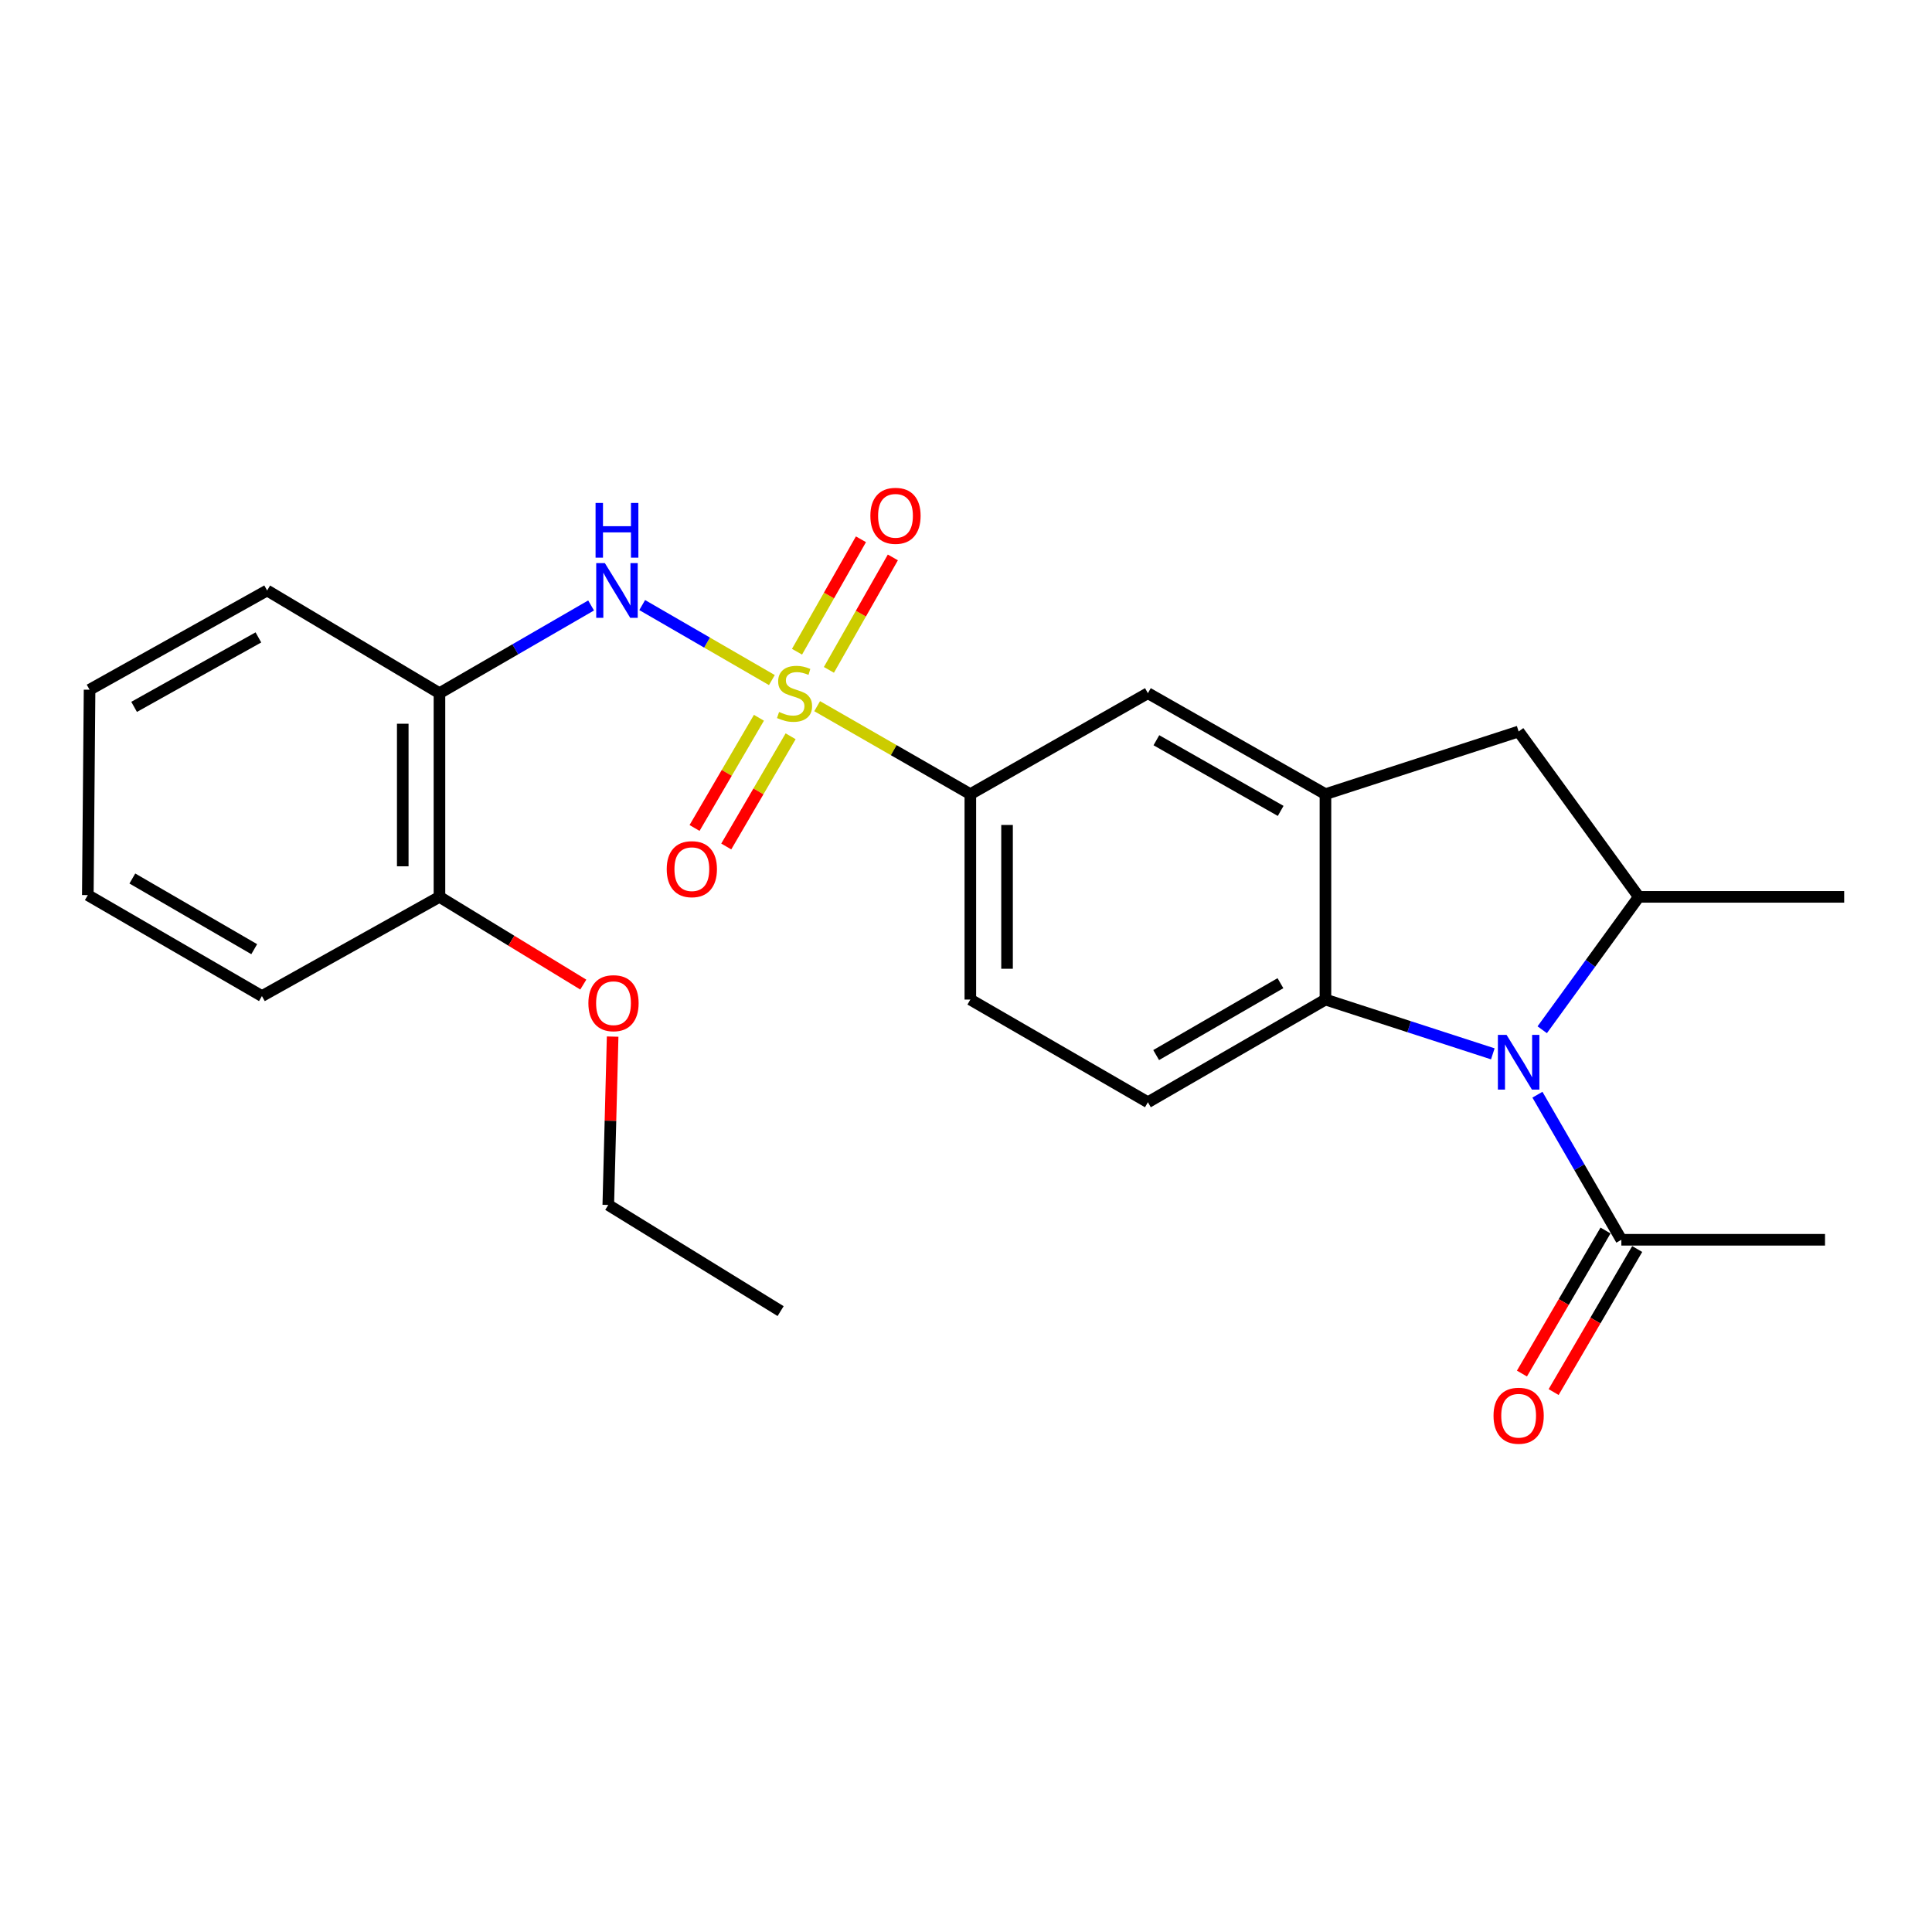 <?xml version='1.0' encoding='iso-8859-1'?>
<svg version='1.1' baseProfile='full'
              xmlns='http://www.w3.org/2000/svg'
                      xmlns:rdkit='http://www.rdkit.org/xml'
                      xmlns:xlink='http://www.w3.org/1999/xlink'
                  xml:space='preserve'
width='1000px' height='1000px' viewBox='0 0 1000 1000'>
<!-- END OF HEADER -->
<rect style='opacity:1.0;fill:#FFFFFF;stroke:none' width='1000' height='1000' x='0' y='0'> </rect>
<path class='bond-2' d='M 399.52,352.006 L 365.959,332.595' style='fill:none;fill-rule:evenodd;stroke:#CCCC00;stroke-width:6px;stroke-linecap:butt;stroke-linejoin:miter;stroke-opacity:1' />
<path class='bond-2' d='M 365.959,332.595 L 332.398,313.185' style='fill:none;fill-rule:evenodd;stroke:#0000FF;stroke-width:6px;stroke-linecap:butt;stroke-linejoin:miter;stroke-opacity:1' />
<path class='bond-5' d='M 422.958,365.515 L 462.603,388.284' style='fill:none;fill-rule:evenodd;stroke:#CCCC00;stroke-width:6px;stroke-linecap:butt;stroke-linejoin:miter;stroke-opacity:1' />
<path class='bond-5' d='M 462.603,388.284 L 502.248,411.054' style='fill:none;fill-rule:evenodd;stroke:#000000;stroke-width:6px;stroke-linecap:butt;stroke-linejoin:miter;stroke-opacity:1' />
<path class='bond-10' d='M 392.822,371.517 L 376.162,400.038' style='fill:none;fill-rule:evenodd;stroke:#CCCC00;stroke-width:6px;stroke-linecap:butt;stroke-linejoin:miter;stroke-opacity:1' />
<path class='bond-10' d='M 376.162,400.038 L 359.502,428.558' style='fill:none;fill-rule:evenodd;stroke:#FF0000;stroke-width:6px;stroke-linecap:butt;stroke-linejoin:miter;stroke-opacity:1' />
<path class='bond-10' d='M 409.225,381.098 L 392.565,409.619' style='fill:none;fill-rule:evenodd;stroke:#CCCC00;stroke-width:6px;stroke-linecap:butt;stroke-linejoin:miter;stroke-opacity:1' />
<path class='bond-10' d='M 392.565,409.619 L 375.905,438.14' style='fill:none;fill-rule:evenodd;stroke:#FF0000;stroke-width:6px;stroke-linecap:butt;stroke-linejoin:miter;stroke-opacity:1' />
<path class='bond-11' d='M 429.043,346.725 L 445.592,317.621' style='fill:none;fill-rule:evenodd;stroke:#CCCC00;stroke-width:6px;stroke-linecap:butt;stroke-linejoin:miter;stroke-opacity:1' />
<path class='bond-11' d='M 445.592,317.621 L 462.141,288.518' style='fill:none;fill-rule:evenodd;stroke:#FF0000;stroke-width:6px;stroke-linecap:butt;stroke-linejoin:miter;stroke-opacity:1' />
<path class='bond-11' d='M 412.529,337.335 L 429.078,308.231' style='fill:none;fill-rule:evenodd;stroke:#CCCC00;stroke-width:6px;stroke-linecap:butt;stroke-linejoin:miter;stroke-opacity:1' />
<path class='bond-11' d='M 429.078,308.231 L 445.627,279.128' style='fill:none;fill-rule:evenodd;stroke:#FF0000;stroke-width:6px;stroke-linecap:butt;stroke-linejoin:miter;stroke-opacity:1' />
<path class='bond-0' d='M 772.678,545.468 L 729.364,531.42' style='fill:none;fill-rule:evenodd;stroke:#0000FF;stroke-width:6px;stroke-linecap:butt;stroke-linejoin:miter;stroke-opacity:1' />
<path class='bond-0' d='M 729.364,531.42 L 686.05,517.372' style='fill:none;fill-rule:evenodd;stroke:#000000;stroke-width:6px;stroke-linecap:butt;stroke-linejoin:miter;stroke-opacity:1' />
<path class='bond-6' d='M 795.774,566.618 L 817.495,604.161' style='fill:none;fill-rule:evenodd;stroke:#0000FF;stroke-width:6px;stroke-linecap:butt;stroke-linejoin:miter;stroke-opacity:1' />
<path class='bond-6' d='M 817.495,604.161 L 839.215,641.704' style='fill:none;fill-rule:evenodd;stroke:#000000;stroke-width:6px;stroke-linecap:butt;stroke-linejoin:miter;stroke-opacity:1' />
<path class='bond-26' d='M 798.255,532.998 L 823.241,498.606' style='fill:none;fill-rule:evenodd;stroke:#0000FF;stroke-width:6px;stroke-linecap:butt;stroke-linejoin:miter;stroke-opacity:1' />
<path class='bond-26' d='M 823.241,498.606 L 848.228,464.213' style='fill:none;fill-rule:evenodd;stroke:#000000;stroke-width:6px;stroke-linecap:butt;stroke-linejoin:miter;stroke-opacity:1' />
<path class='bond-1' d='M 686.05,517.372 L 594.149,570.52' style='fill:none;fill-rule:evenodd;stroke:#000000;stroke-width:6px;stroke-linecap:butt;stroke-linejoin:miter;stroke-opacity:1' />
<path class='bond-1' d='M 662.755,508.899 L 598.424,546.103' style='fill:none;fill-rule:evenodd;stroke:#000000;stroke-width:6px;stroke-linecap:butt;stroke-linejoin:miter;stroke-opacity:1' />
<path class='bond-25' d='M 686.05,517.372 L 686.05,411.054' style='fill:none;fill-rule:evenodd;stroke:#000000;stroke-width:6px;stroke-linecap:butt;stroke-linejoin:miter;stroke-opacity:1' />
<path class='bond-7' d='M 305.949,313.383 L 266.706,336.088' style='fill:none;fill-rule:evenodd;stroke:#0000FF;stroke-width:6px;stroke-linecap:butt;stroke-linejoin:miter;stroke-opacity:1' />
<path class='bond-7' d='M 266.706,336.088 L 227.463,358.793' style='fill:none;fill-rule:evenodd;stroke:#000000;stroke-width:6px;stroke-linecap:butt;stroke-linejoin:miter;stroke-opacity:1' />
<path class='bond-3' d='M 686.05,411.054 L 594.149,358.793' style='fill:none;fill-rule:evenodd;stroke:#000000;stroke-width:6px;stroke-linecap:butt;stroke-linejoin:miter;stroke-opacity:1' />
<path class='bond-3' d='M 662.874,419.728 L 598.544,383.145' style='fill:none;fill-rule:evenodd;stroke:#000000;stroke-width:6px;stroke-linecap:butt;stroke-linejoin:miter;stroke-opacity:1' />
<path class='bond-8' d='M 686.05,411.054 L 786.046,378.623' style='fill:none;fill-rule:evenodd;stroke:#000000;stroke-width:6px;stroke-linecap:butt;stroke-linejoin:miter;stroke-opacity:1' />
<path class='bond-4' d='M 848.228,464.213 L 786.046,378.623' style='fill:none;fill-rule:evenodd;stroke:#000000;stroke-width:6px;stroke-linecap:butt;stroke-linejoin:miter;stroke-opacity:1' />
<path class='bond-17' d='M 848.228,464.213 L 954.545,464.213' style='fill:none;fill-rule:evenodd;stroke:#000000;stroke-width:6px;stroke-linecap:butt;stroke-linejoin:miter;stroke-opacity:1' />
<path class='bond-9' d='M 502.248,411.054 L 594.149,358.793' style='fill:none;fill-rule:evenodd;stroke:#000000;stroke-width:6px;stroke-linecap:butt;stroke-linejoin:miter;stroke-opacity:1' />
<path class='bond-13' d='M 502.248,411.054 L 502.248,517.372' style='fill:none;fill-rule:evenodd;stroke:#000000;stroke-width:6px;stroke-linecap:butt;stroke-linejoin:miter;stroke-opacity:1' />
<path class='bond-13' d='M 521.244,427.002 L 521.244,501.424' style='fill:none;fill-rule:evenodd;stroke:#000000;stroke-width:6px;stroke-linecap:butt;stroke-linejoin:miter;stroke-opacity:1' />
<path class='bond-15' d='M 831.014,636.912 L 809.383,673.932' style='fill:none;fill-rule:evenodd;stroke:#000000;stroke-width:6px;stroke-linecap:butt;stroke-linejoin:miter;stroke-opacity:1' />
<path class='bond-15' d='M 809.383,673.932 L 787.752,710.951' style='fill:none;fill-rule:evenodd;stroke:#FF0000;stroke-width:6px;stroke-linecap:butt;stroke-linejoin:miter;stroke-opacity:1' />
<path class='bond-15' d='M 847.416,646.496 L 825.785,683.516' style='fill:none;fill-rule:evenodd;stroke:#000000;stroke-width:6px;stroke-linecap:butt;stroke-linejoin:miter;stroke-opacity:1' />
<path class='bond-15' d='M 825.785,683.516 L 804.154,720.535' style='fill:none;fill-rule:evenodd;stroke:#FF0000;stroke-width:6px;stroke-linecap:butt;stroke-linejoin:miter;stroke-opacity:1' />
<path class='bond-18' d='M 839.215,641.704 L 944.625,641.704' style='fill:none;fill-rule:evenodd;stroke:#000000;stroke-width:6px;stroke-linecap:butt;stroke-linejoin:miter;stroke-opacity:1' />
<path class='bond-14' d='M 227.463,358.793 L 227.463,464.213' style='fill:none;fill-rule:evenodd;stroke:#000000;stroke-width:6px;stroke-linecap:butt;stroke-linejoin:miter;stroke-opacity:1' />
<path class='bond-14' d='M 208.466,374.606 L 208.466,448.4' style='fill:none;fill-rule:evenodd;stroke:#000000;stroke-width:6px;stroke-linecap:butt;stroke-linejoin:miter;stroke-opacity:1' />
<path class='bond-19' d='M 227.463,358.793 L 138.263,305.634' style='fill:none;fill-rule:evenodd;stroke:#000000;stroke-width:6px;stroke-linecap:butt;stroke-linejoin:miter;stroke-opacity:1' />
<path class='bond-12' d='M 594.149,570.52 L 502.248,517.372' style='fill:none;fill-rule:evenodd;stroke:#000000;stroke-width:6px;stroke-linecap:butt;stroke-linejoin:miter;stroke-opacity:1' />
<path class='bond-16' d='M 227.463,464.213 L 264.687,486.92' style='fill:none;fill-rule:evenodd;stroke:#000000;stroke-width:6px;stroke-linecap:butt;stroke-linejoin:miter;stroke-opacity:1' />
<path class='bond-16' d='M 264.687,486.92 L 301.911,509.627' style='fill:none;fill-rule:evenodd;stroke:#FF0000;stroke-width:6px;stroke-linecap:butt;stroke-linejoin:miter;stroke-opacity:1' />
<path class='bond-20' d='M 227.463,464.213 L 135.572,515.567' style='fill:none;fill-rule:evenodd;stroke:#000000;stroke-width:6px;stroke-linecap:butt;stroke-linejoin:miter;stroke-opacity:1' />
<path class='bond-21' d='M 317.099,536.54 L 315.973,580.109' style='fill:none;fill-rule:evenodd;stroke:#FF0000;stroke-width:6px;stroke-linecap:butt;stroke-linejoin:miter;stroke-opacity:1' />
<path class='bond-21' d='M 315.973,580.109 L 314.847,623.679' style='fill:none;fill-rule:evenodd;stroke:#000000;stroke-width:6px;stroke-linecap:butt;stroke-linejoin:miter;stroke-opacity:1' />
<path class='bond-22' d='M 138.263,305.634 L 46.362,356.999' style='fill:none;fill-rule:evenodd;stroke:#000000;stroke-width:6px;stroke-linecap:butt;stroke-linejoin:miter;stroke-opacity:1' />
<path class='bond-22' d='M 133.746,329.921 L 69.415,365.876' style='fill:none;fill-rule:evenodd;stroke:#000000;stroke-width:6px;stroke-linecap:butt;stroke-linejoin:miter;stroke-opacity:1' />
<path class='bond-27' d='M 135.572,515.567 L 45.455,463.305' style='fill:none;fill-rule:evenodd;stroke:#000000;stroke-width:6px;stroke-linecap:butt;stroke-linejoin:miter;stroke-opacity:1' />
<path class='bond-27' d='M 131.585,491.295 L 68.502,454.712' style='fill:none;fill-rule:evenodd;stroke:#000000;stroke-width:6px;stroke-linecap:butt;stroke-linejoin:miter;stroke-opacity:1' />
<path class='bond-23' d='M 314.847,623.679 L 404.046,678.632' style='fill:none;fill-rule:evenodd;stroke:#000000;stroke-width:6px;stroke-linecap:butt;stroke-linejoin:miter;stroke-opacity:1' />
<path class='bond-24' d='M 46.362,356.999 L 45.455,463.305' style='fill:none;fill-rule:evenodd;stroke:#000000;stroke-width:6px;stroke-linecap:butt;stroke-linejoin:miter;stroke-opacity:1' />
<path  class='atom-0' d='M 403.254 368.513
Q 403.574 368.633, 404.894 369.193
Q 406.214 369.753, 407.654 370.113
Q 409.134 370.433, 410.574 370.433
Q 413.254 370.433, 414.814 369.153
Q 416.374 367.833, 416.374 365.553
Q 416.374 363.993, 415.574 363.033
Q 414.814 362.073, 413.614 361.553
Q 412.414 361.033, 410.414 360.433
Q 407.894 359.673, 406.374 358.953
Q 404.894 358.233, 403.814 356.713
Q 402.774 355.193, 402.774 352.633
Q 402.774 349.073, 405.174 346.873
Q 407.614 344.673, 412.414 344.673
Q 415.694 344.673, 419.414 346.233
L 418.494 349.313
Q 415.094 347.913, 412.534 347.913
Q 409.774 347.913, 408.254 349.073
Q 406.734 350.193, 406.774 352.153
Q 406.774 353.673, 407.534 354.593
Q 408.334 355.513, 409.454 356.033
Q 410.614 356.553, 412.534 357.153
Q 415.094 357.953, 416.614 358.753
Q 418.134 359.553, 419.214 361.193
Q 420.334 362.793, 420.334 365.553
Q 420.334 369.473, 417.694 371.593
Q 415.094 373.673, 410.734 373.673
Q 408.214 373.673, 406.294 373.113
Q 404.414 372.593, 402.174 371.673
L 403.254 368.513
' fill='#CCCC00'/>
<path  class='atom-1' d='M 779.786 535.643
L 789.066 550.643
Q 789.986 552.123, 791.466 554.803
Q 792.946 557.483, 793.026 557.643
L 793.026 535.643
L 796.786 535.643
L 796.786 563.963
L 792.906 563.963
L 782.946 547.563
Q 781.786 545.643, 780.546 543.443
Q 779.346 541.243, 778.986 540.563
L 778.986 563.963
L 775.306 563.963
L 775.306 535.643
L 779.786 535.643
' fill='#0000FF'/>
<path  class='atom-3' d='M 313.083 291.474
L 322.363 306.474
Q 323.283 307.954, 324.763 310.634
Q 326.243 313.314, 326.323 313.474
L 326.323 291.474
L 330.083 291.474
L 330.083 319.794
L 326.203 319.794
L 316.243 303.394
Q 315.083 301.474, 313.843 299.274
Q 312.643 297.074, 312.283 296.394
L 312.283 319.794
L 308.603 319.794
L 308.603 291.474
L 313.083 291.474
' fill='#0000FF'/>
<path  class='atom-3' d='M 308.263 260.322
L 312.103 260.322
L 312.103 272.362
L 326.583 272.362
L 326.583 260.322
L 330.423 260.322
L 330.423 288.642
L 326.583 288.642
L 326.583 275.562
L 312.103 275.562
L 312.103 288.642
L 308.263 288.642
L 308.263 260.322
' fill='#0000FF'/>
<path  class='atom-11' d='M 345.096 449.877
Q 345.096 443.077, 348.456 439.277
Q 351.816 435.477, 358.096 435.477
Q 364.376 435.477, 367.736 439.277
Q 371.096 443.077, 371.096 449.877
Q 371.096 456.757, 367.696 460.677
Q 364.296 464.557, 358.096 464.557
Q 351.856 464.557, 348.456 460.677
Q 345.096 456.797, 345.096 449.877
M 358.096 461.357
Q 362.416 461.357, 364.736 458.477
Q 367.096 455.557, 367.096 449.877
Q 367.096 444.317, 364.736 441.517
Q 362.416 438.677, 358.096 438.677
Q 353.776 438.677, 351.416 441.477
Q 349.096 444.277, 349.096 449.877
Q 349.096 455.597, 351.416 458.477
Q 353.776 461.357, 358.096 461.357
' fill='#FF0000'/>
<path  class='atom-12' d='M 450.505 266.982
Q 450.505 260.182, 453.865 256.382
Q 457.225 252.582, 463.505 252.582
Q 469.785 252.582, 473.145 256.382
Q 476.505 260.182, 476.505 266.982
Q 476.505 273.862, 473.105 277.782
Q 469.705 281.662, 463.505 281.662
Q 457.265 281.662, 453.865 277.782
Q 450.505 273.902, 450.505 266.982
M 463.505 278.462
Q 467.825 278.462, 470.145 275.582
Q 472.505 272.662, 472.505 266.982
Q 472.505 261.422, 470.145 258.622
Q 467.825 255.782, 463.505 255.782
Q 459.185 255.782, 456.825 258.582
Q 454.505 261.382, 454.505 266.982
Q 454.505 272.702, 456.825 275.582
Q 459.185 278.462, 463.505 278.462
' fill='#FF0000'/>
<path  class='atom-16' d='M 773.046 732.778
Q 773.046 725.978, 776.406 722.178
Q 779.766 718.378, 786.046 718.378
Q 792.326 718.378, 795.686 722.178
Q 799.046 725.978, 799.046 732.778
Q 799.046 739.658, 795.646 743.578
Q 792.246 747.458, 786.046 747.458
Q 779.806 747.458, 776.406 743.578
Q 773.046 739.698, 773.046 732.778
M 786.046 744.258
Q 790.366 744.258, 792.686 741.378
Q 795.046 738.458, 795.046 732.778
Q 795.046 727.218, 792.686 724.418
Q 790.366 721.578, 786.046 721.578
Q 781.726 721.578, 779.366 724.378
Q 777.046 727.178, 777.046 732.778
Q 777.046 738.498, 779.366 741.378
Q 781.726 744.258, 786.046 744.258
' fill='#FF0000'/>
<path  class='atom-17' d='M 304.549 519.246
Q 304.549 512.446, 307.909 508.646
Q 311.269 504.846, 317.549 504.846
Q 323.829 504.846, 327.189 508.646
Q 330.549 512.446, 330.549 519.246
Q 330.549 526.126, 327.149 530.046
Q 323.749 533.926, 317.549 533.926
Q 311.309 533.926, 307.909 530.046
Q 304.549 526.166, 304.549 519.246
M 317.549 530.726
Q 321.869 530.726, 324.189 527.846
Q 326.549 524.926, 326.549 519.246
Q 326.549 513.686, 324.189 510.886
Q 321.869 508.046, 317.549 508.046
Q 313.229 508.046, 310.869 510.846
Q 308.549 513.646, 308.549 519.246
Q 308.549 524.966, 310.869 527.846
Q 313.229 530.726, 317.549 530.726
' fill='#FF0000'/>
</svg>
